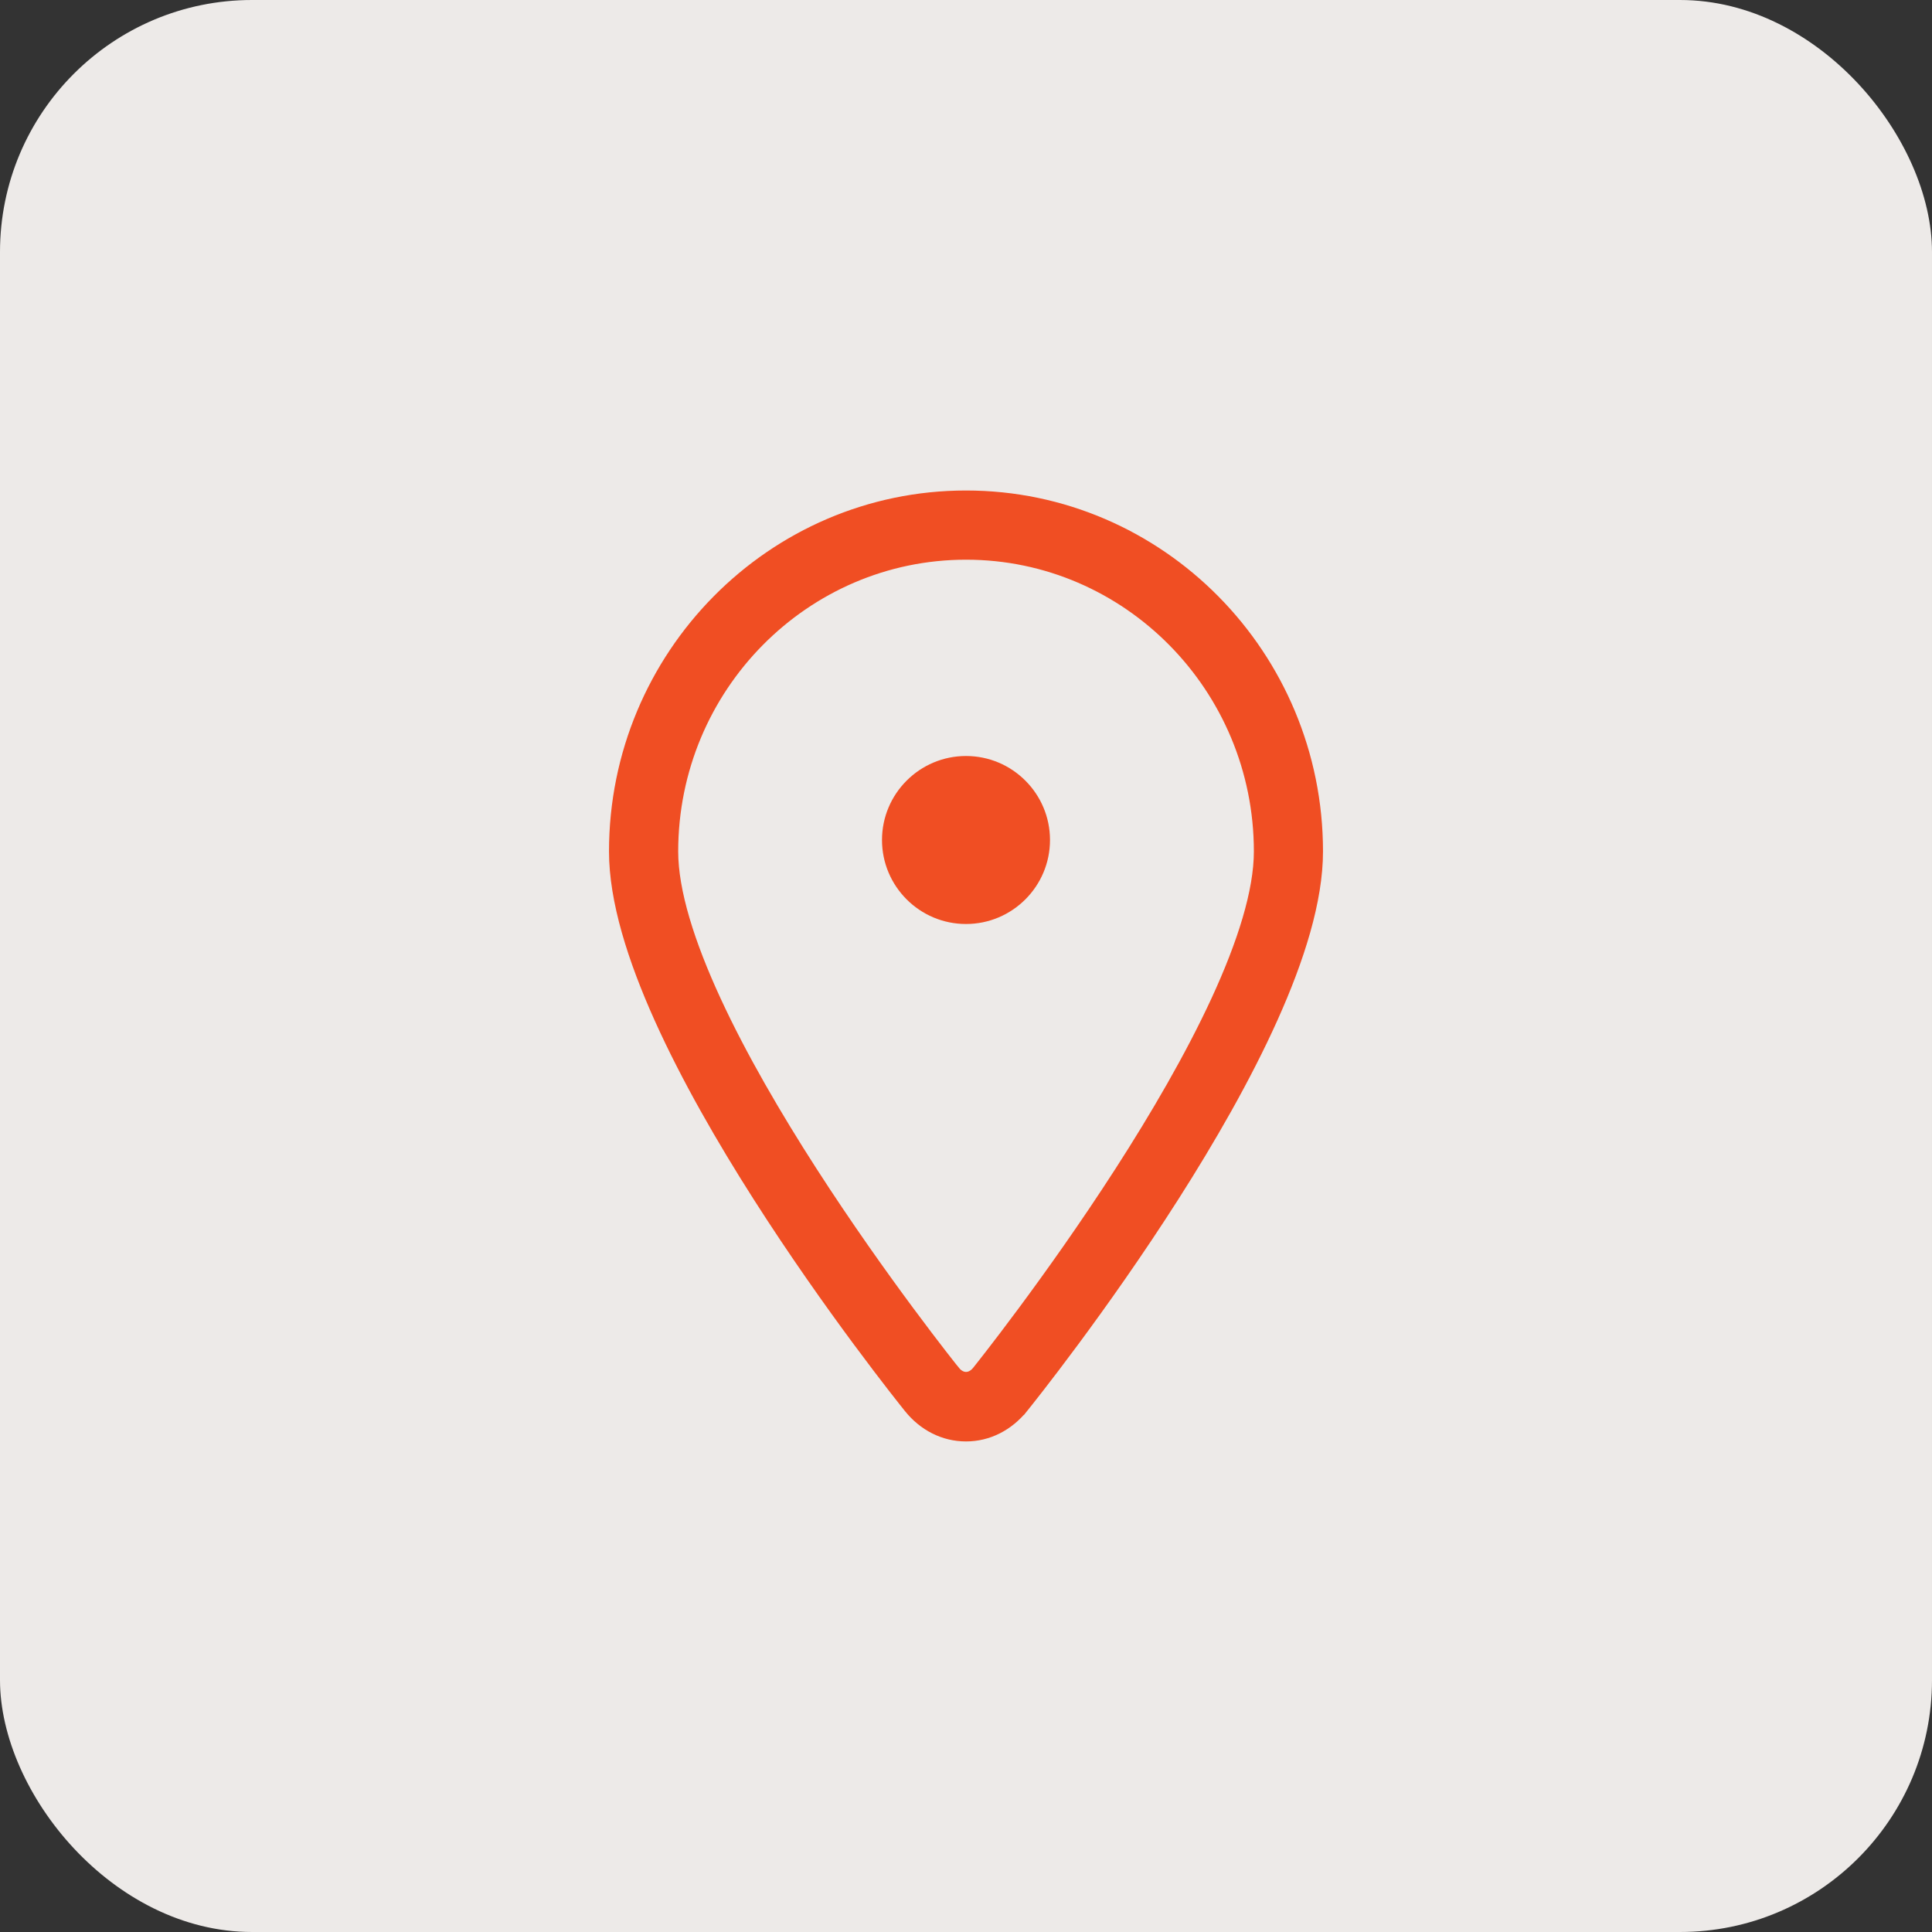 <svg xmlns="http://www.w3.org/2000/svg" fill="none" viewBox="0 0 92 92" height="92" width="92">
<rect x="0" y="0" width="92" height="92" fill="#333333" stroke="none"/>
<rect fill="#EDEAE8" rx="12" height="92" width="92"></rect>
<path stroke="#F04E23" fill="#F04E23" d="M43.484 66.883L43.484 66.883C44.126 67.681 45.02 68.14 46 68.14C46.981 68.14 47.872 67.678 48.515 66.884L48.516 66.884C48.804 66.526 52.285 62.182 55.697 56.83C57.403 54.154 59.098 51.217 60.368 48.393C61.633 45.582 62.5 42.831 62.5 40.545C62.5 31.349 55.104 23.857 46 23.857C36.897 23.857 29.5 31.349 29.5 40.545C29.5 42.831 30.367 45.581 31.632 48.393C32.902 51.216 34.597 54.154 36.303 56.829C39.715 62.181 43.197 66.525 43.484 66.883ZM46.731 65.445L46.731 65.445C46.513 65.717 46.245 65.829 46.001 65.829C45.758 65.829 45.49 65.717 45.272 65.445L45.271 65.445C45.209 65.368 41.824 61.145 38.458 55.917C36.775 53.302 35.102 50.446 33.853 47.738C32.596 45.015 31.795 42.499 31.795 40.547C31.795 32.602 38.175 26.152 46.002 26.152C53.829 26.152 60.208 32.605 60.208 40.547C60.208 42.499 59.406 45.014 58.15 47.737C56.9 50.445 55.228 53.301 53.544 55.916C50.178 61.144 46.794 65.367 46.731 65.445Z"></path>
<path fill="#F04E23" d="M46 36C43.795 36 42 37.794 42 40C42 42.206 43.794 44 46 44C48.206 44 50 42.206 50 40C50 37.794 48.206 36 46 36Z"></path>
</svg>

